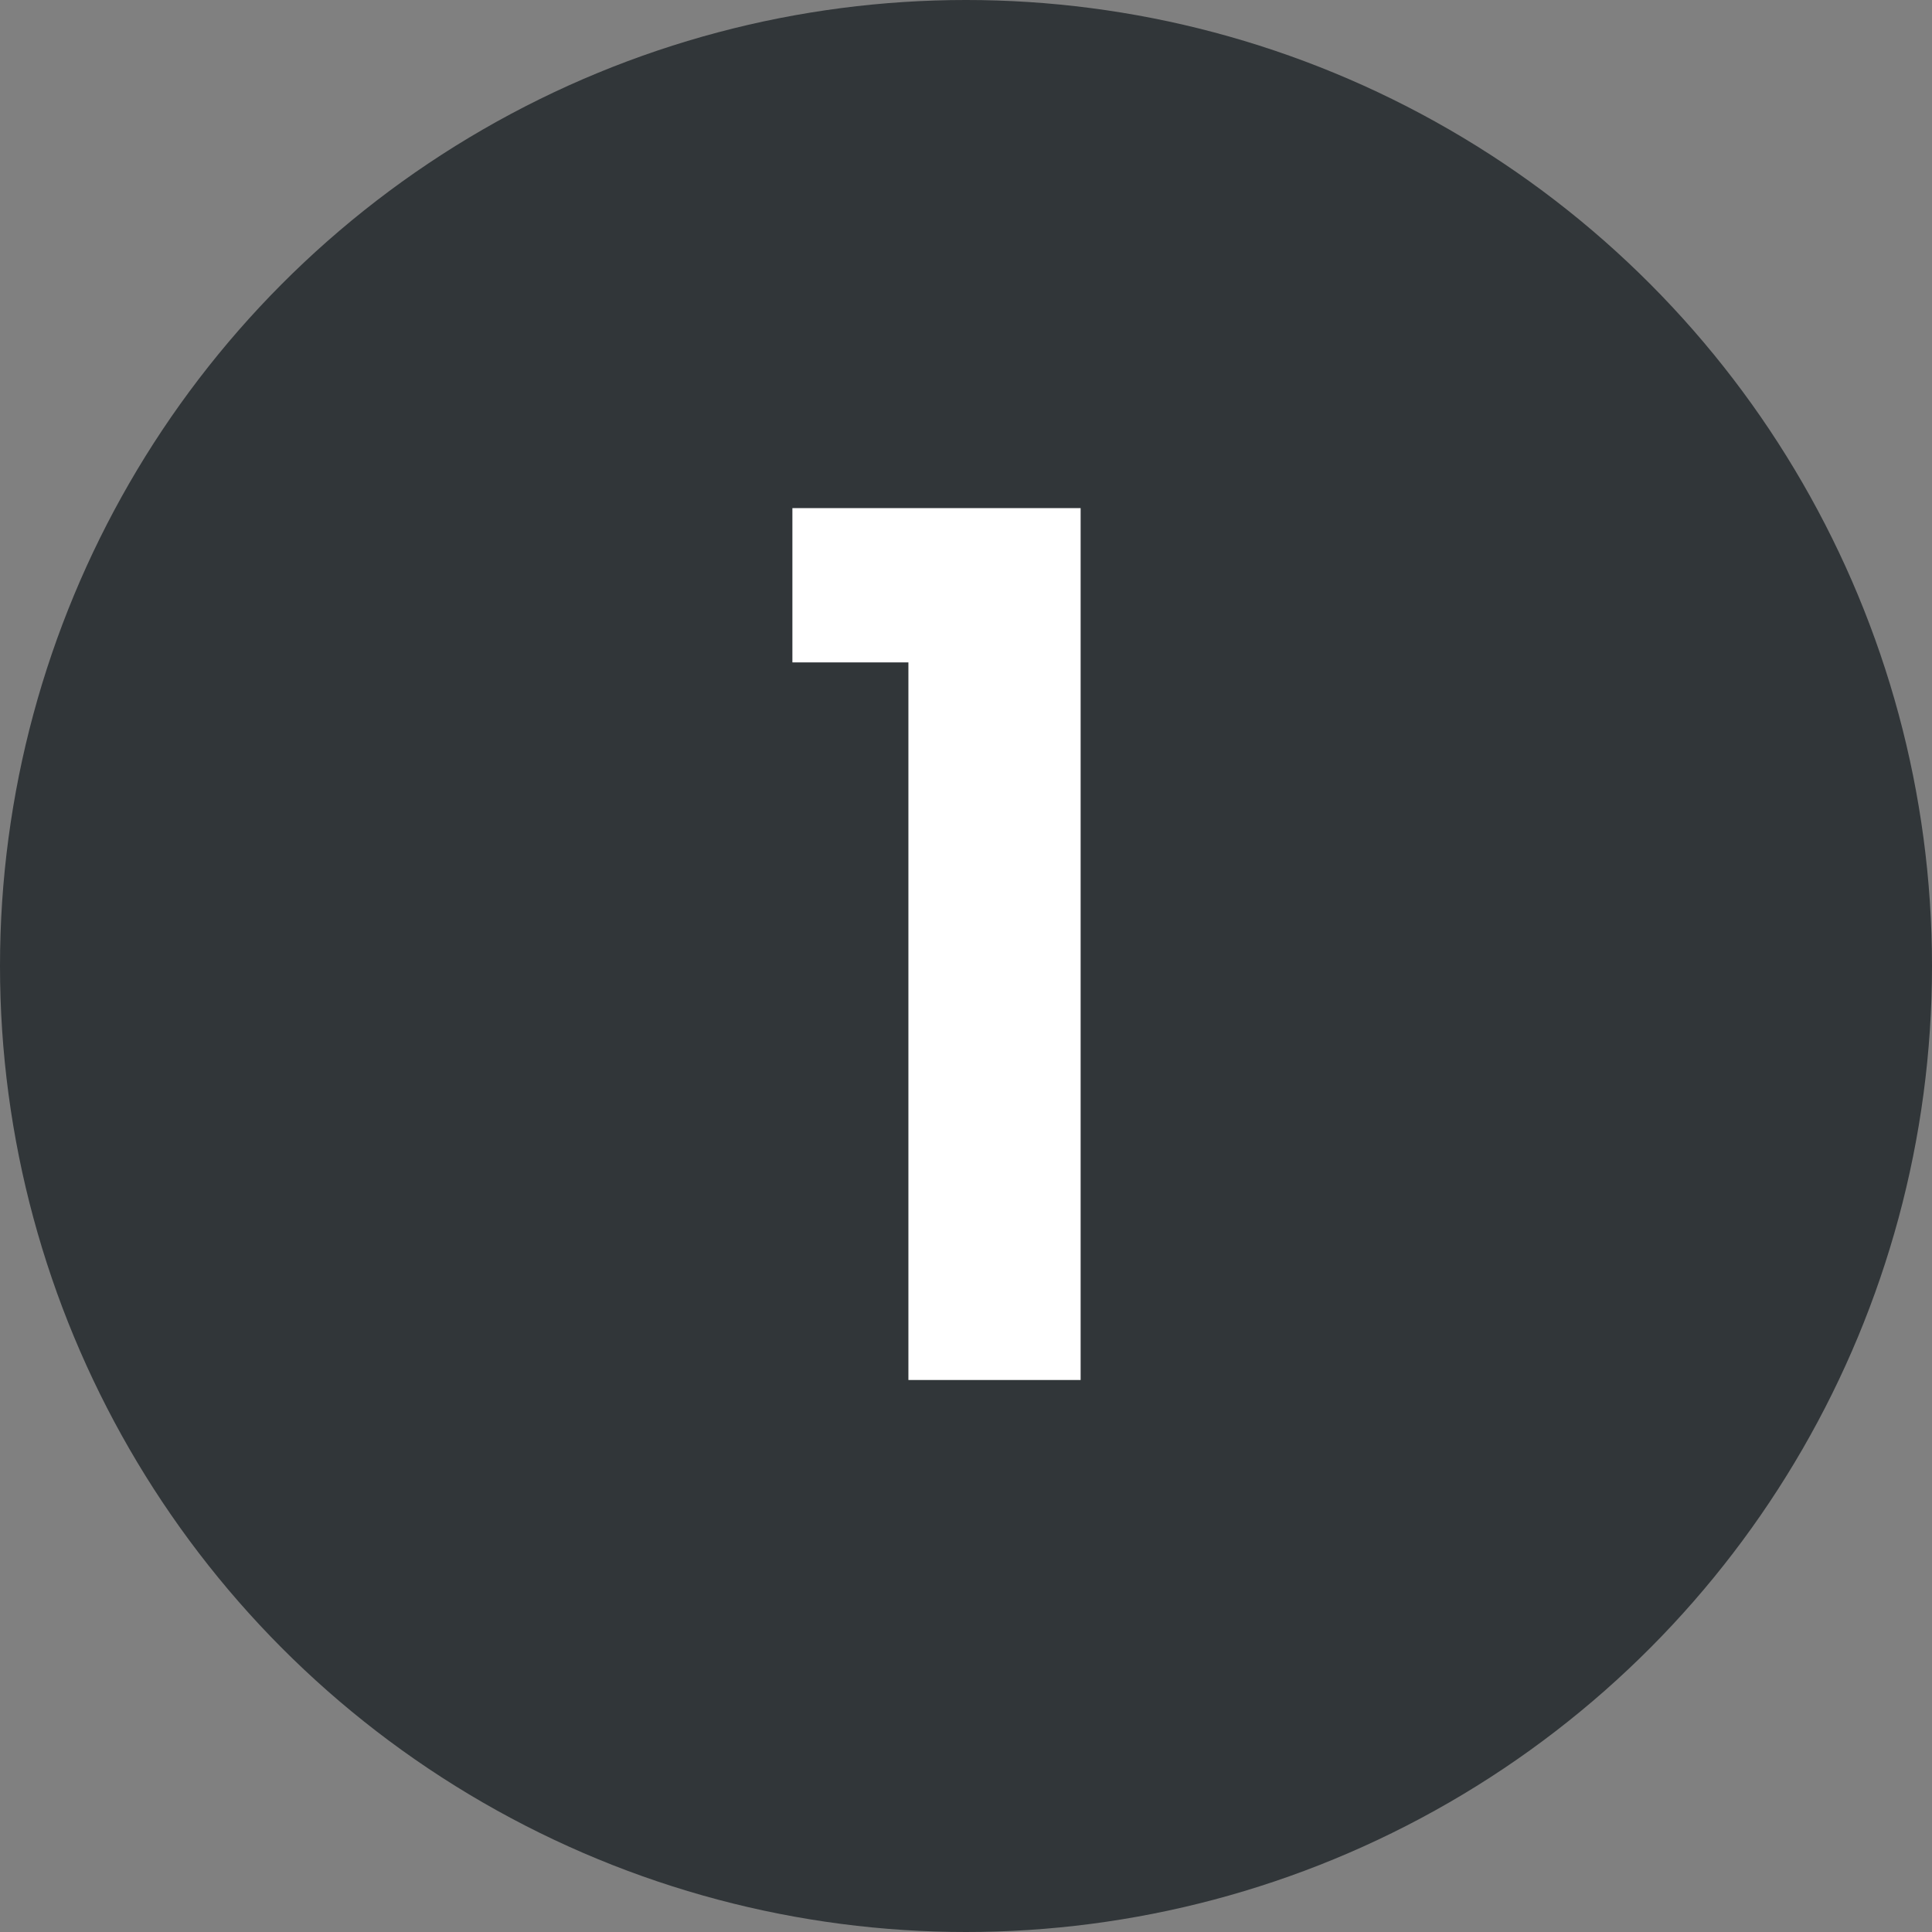<svg xmlns="http://www.w3.org/2000/svg" width="42" height="42" viewBox="0 0 42 42" fill="none"><rect x="0" y="0" width="42" height="42" fill="#808080" stroke="none"/><circle cx="21" cy="21" r="21" fill="#313639"></circle><path d="M17.226 14.4V11.046H23.492V30H19.748V14.4H17.226Z" fill="white"></path></svg>